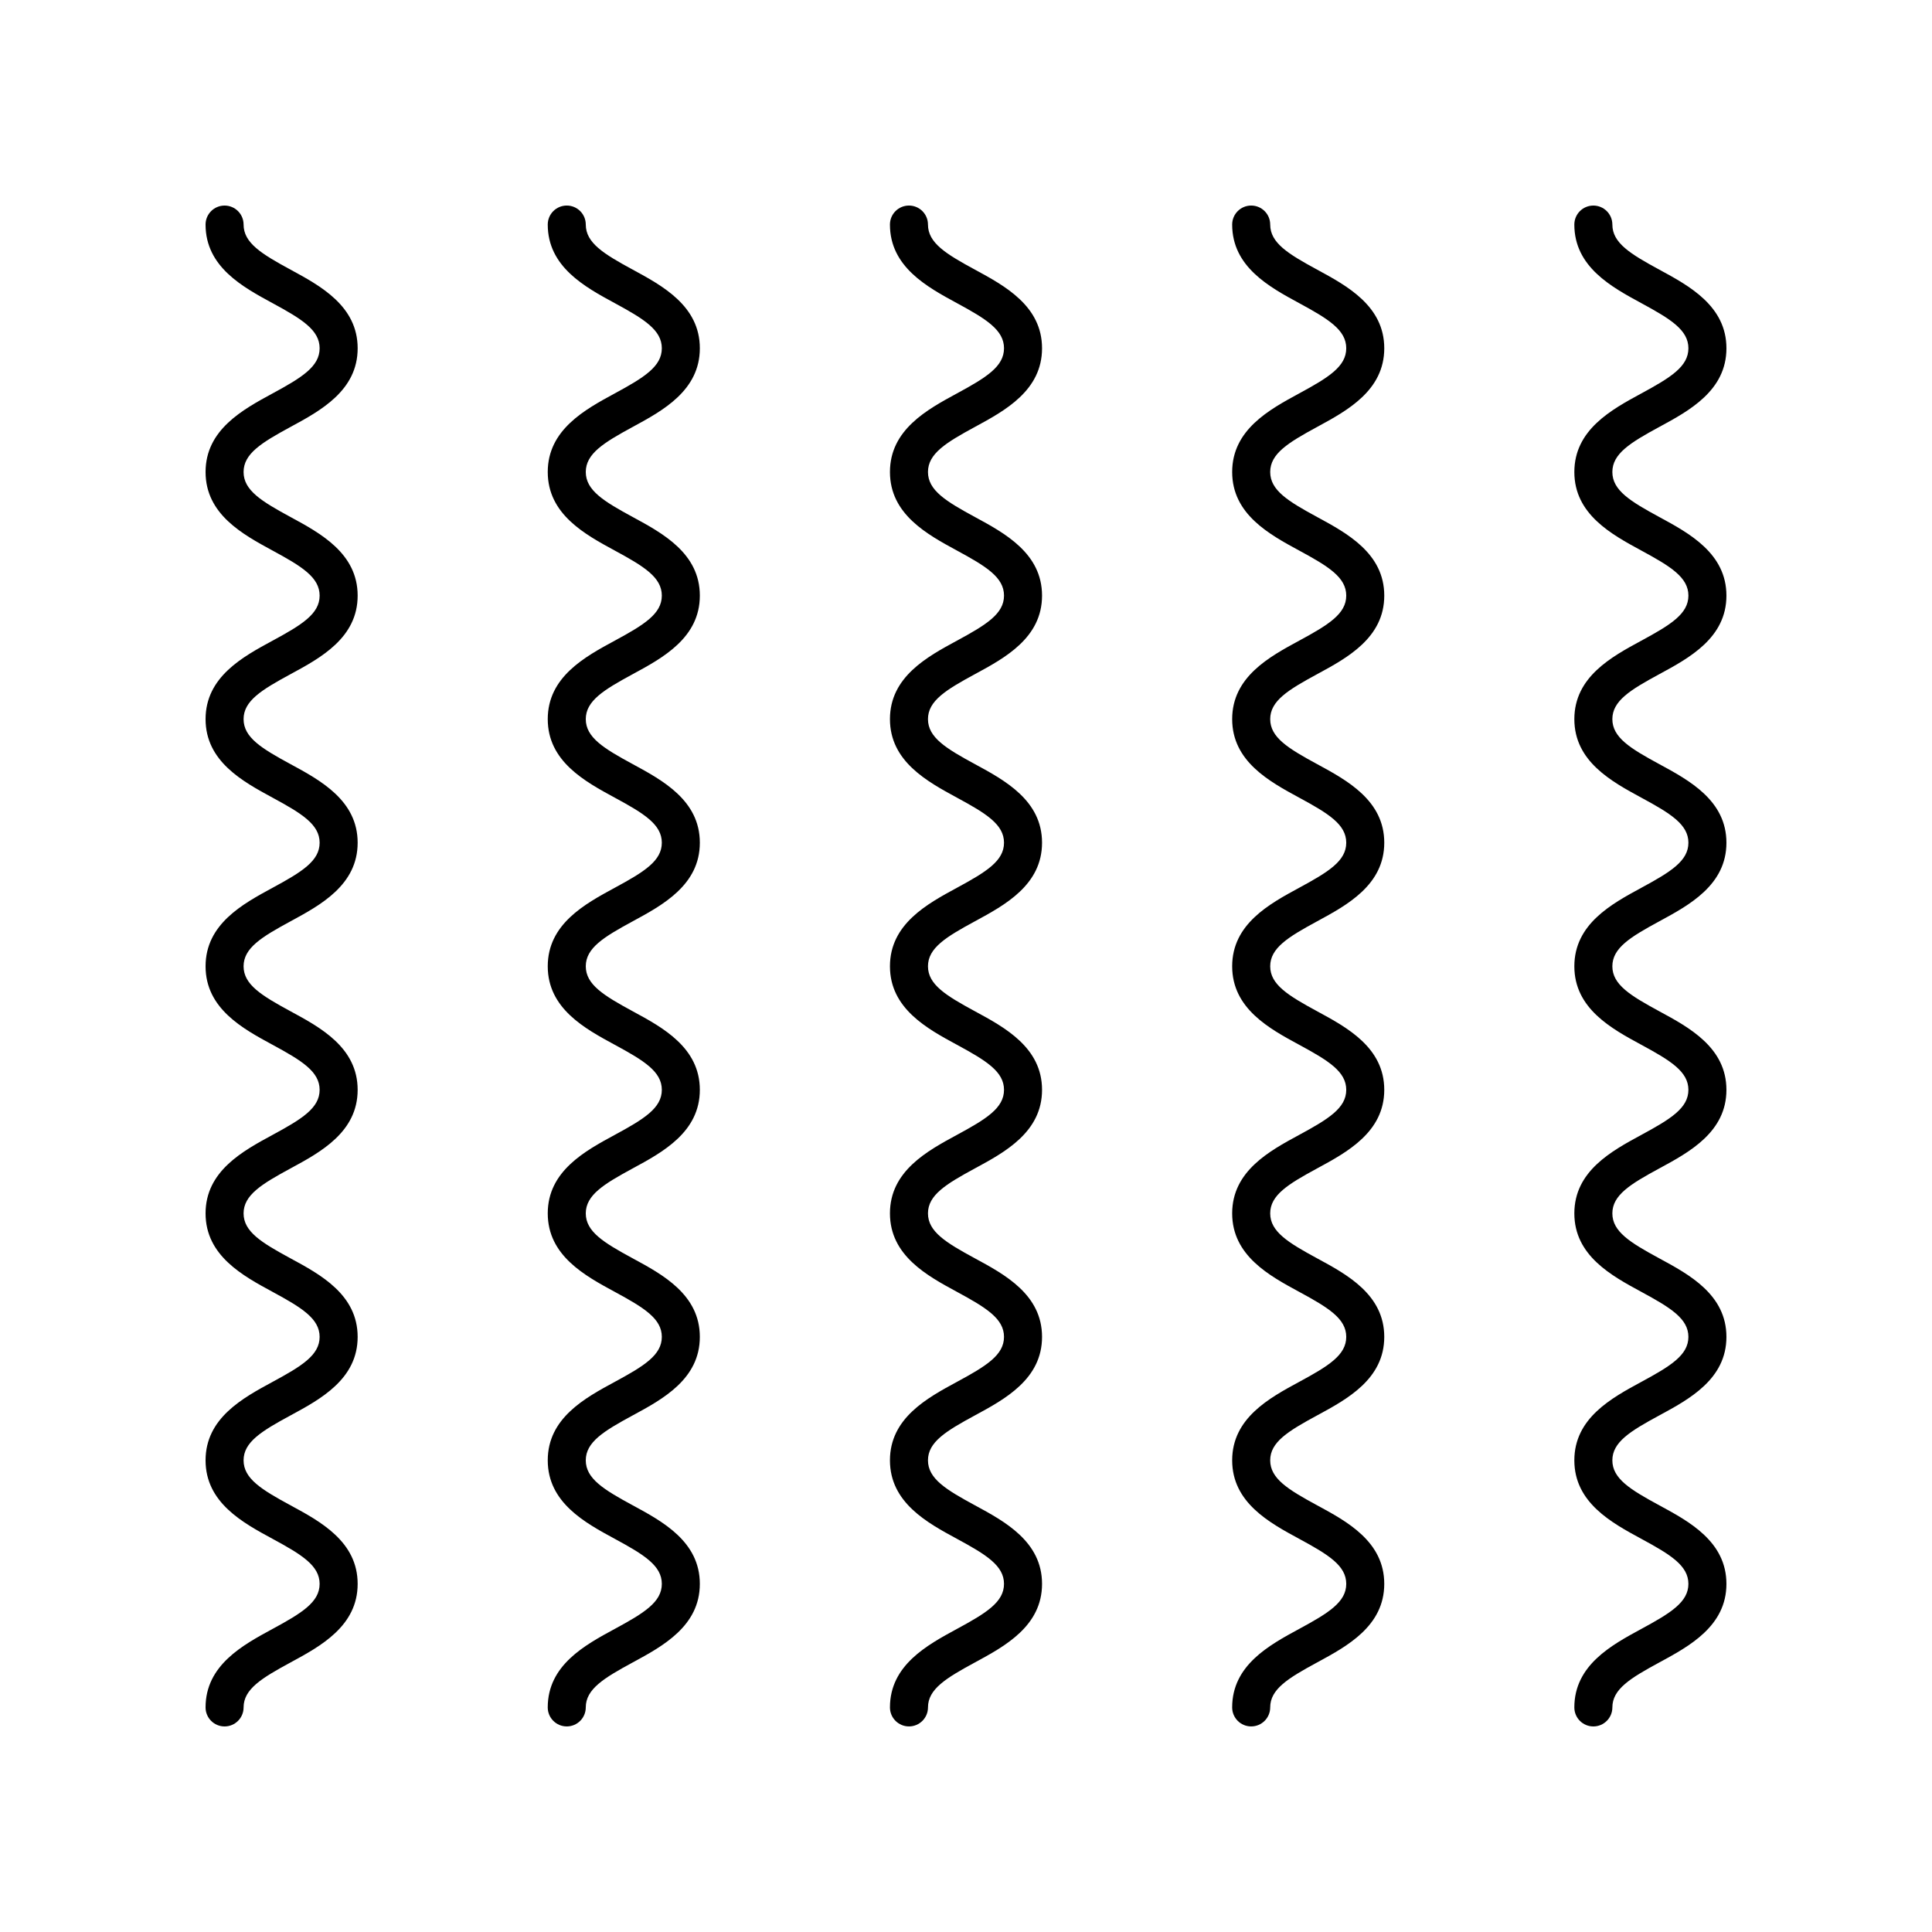 <?xml version="1.0" encoding="UTF-8"?>
<!-- Uploaded to: SVG Repo, www.svgrepo.com, Generator: SVG Repo Mixer Tools -->
<svg fill="#000000" width="800px" height="800px" version="1.1" viewBox="144 144 512 512" xmlns="http://www.w3.org/2000/svg">
 <g>
  <path d="m583.77 257.12c7.91-4.285 17.754-9.625 17.754-20.82s-9.844-16.531-17.75-20.82c-7.766-4.211-12.48-7.113-12.48-11.965 0-2.781-2.254-5.039-5.039-5.039-2.781 0-5.039 2.254-5.039 5.039 0 11.195 9.844 16.535 17.75 20.82 7.769 4.215 12.48 7.117 12.48 11.965s-4.715 7.754-12.477 11.965c-7.91 4.289-17.75 9.629-17.75 20.824 0 11.191 9.844 16.523 17.75 20.812 7.766 4.203 12.477 7.106 12.477 11.949 0 4.832-4.715 7.734-12.477 11.938-7.906 4.281-17.75 9.609-17.75 20.793 0 11.188 9.844 16.52 17.75 20.809 7.766 4.203 12.477 7.106 12.477 11.945 0 4.836-4.715 7.738-12.477 11.941-7.906 4.285-17.75 9.617-17.75 20.805s9.844 16.52 17.754 20.801c7.762 4.203 12.473 7.106 12.473 11.941 0 4.836-4.715 7.738-12.477 11.941-7.91 4.281-17.75 9.617-17.75 20.801s9.844 16.512 17.754 20.793c7.762 4.203 12.473 7.106 12.473 11.934 0 4.828-4.715 7.727-12.477 11.926-7.906 4.281-17.75 9.609-17.75 20.789 0 11.188 9.844 16.52 17.754 20.801 7.762 4.203 12.473 7.106 12.473 11.941 0 4.832-4.715 7.734-12.477 11.938-7.906 4.285-17.75 9.613-17.75 20.801 0 2.781 2.254 5.039 5.039 5.039 2.781 0 5.039-2.254 5.039-5.039 0-4.832 4.715-7.734 12.477-11.938 7.902-4.285 17.75-9.613 17.75-20.801s-9.844-16.52-17.754-20.801c-7.762-4.203-12.477-7.106-12.477-11.941 0-4.828 4.715-7.727 12.477-11.926 7.906-4.281 17.754-9.605 17.754-20.789 0-11.184-9.844-16.512-17.754-20.793-7.762-4.203-12.477-7.102-12.477-11.934 0-4.836 4.715-7.738 12.477-11.941 7.91-4.281 17.754-9.617 17.754-20.801 0-11.188-9.844-16.52-17.754-20.801-7.762-4.207-12.477-7.106-12.477-11.941s4.715-7.738 12.477-11.941c7.91-4.289 17.754-9.617 17.754-20.805s-9.844-16.52-17.75-20.809c-7.766-4.203-12.48-7.106-12.48-11.945 0-4.832 4.715-7.734 12.477-11.938 7.906-4.281 17.754-9.609 17.754-20.793 0-11.191-9.844-16.523-17.75-20.812-7.766-4.207-12.48-7.109-12.48-11.949 0-4.852 4.715-7.754 12.477-11.969z"/>
  <path d="m488.29 575.68c-7.91 4.285-17.754 9.613-17.754 20.801 0 2.781 2.254 5.039 5.039 5.039 2.781 0 5.039-2.254 5.039-5.039 0-4.832 4.715-7.734 12.477-11.938 7.906-4.285 17.75-9.613 17.75-20.801s-9.844-16.52-17.754-20.801c-7.762-4.203-12.473-7.106-12.473-11.941 0-4.828 4.715-7.727 12.477-11.926 7.906-4.281 17.75-9.605 17.75-20.789 0-11.184-9.844-16.512-17.754-20.793-7.762-4.203-12.473-7.102-12.473-11.934 0-4.836 4.715-7.738 12.477-11.941 7.906-4.281 17.75-9.617 17.75-20.801 0-11.188-9.844-16.52-17.754-20.801-7.762-4.207-12.473-7.106-12.473-11.941s4.715-7.738 12.477-11.941c7.906-4.289 17.75-9.617 17.75-20.805s-9.844-16.52-17.75-20.809c-7.766-4.203-12.477-7.106-12.477-11.945 0-4.832 4.715-7.734 12.477-11.938 7.906-4.281 17.75-9.609 17.75-20.793 0-11.191-9.844-16.523-17.75-20.812-7.766-4.207-12.477-7.109-12.477-11.949 0-4.848 4.715-7.754 12.477-11.965 7.906-4.289 17.75-9.629 17.75-20.824s-9.844-16.531-17.75-20.82c-7.766-4.211-12.477-7.113-12.477-11.965 0-2.781-2.254-5.039-5.039-5.039-2.781 0-5.039 2.254-5.039 5.039 0 11.195 9.844 16.535 17.75 20.82 7.766 4.215 12.48 7.117 12.48 11.965s-4.715 7.754-12.477 11.965c-7.91 4.289-17.754 9.629-17.754 20.824 0 11.191 9.844 16.523 17.75 20.812 7.766 4.203 12.48 7.106 12.48 11.949 0 4.832-4.715 7.734-12.477 11.938-7.91 4.281-17.754 9.609-17.754 20.793 0 11.188 9.844 16.52 17.75 20.809 7.766 4.203 12.48 7.106 12.48 11.945 0 4.836-4.715 7.738-12.477 11.941-7.91 4.285-17.754 9.617-17.754 20.805s9.844 16.52 17.754 20.801c7.762 4.203 12.477 7.106 12.477 11.941 0 4.836-4.715 7.738-12.477 11.941-7.91 4.281-17.754 9.617-17.754 20.801s9.844 16.512 17.754 20.793c7.762 4.203 12.477 7.106 12.477 11.934 0 4.828-4.715 7.727-12.477 11.926-7.91 4.281-17.754 9.609-17.754 20.789 0 11.188 9.844 16.52 17.754 20.801 7.762 4.203 12.477 7.106 12.477 11.941 0 4.836-4.715 7.734-12.477 11.938z"/>
  <path d="m397.6 575.68c-7.91 4.285-17.754 9.613-17.754 20.801 0 2.781 2.254 5.039 5.039 5.039 2.781 0 5.039-2.254 5.039-5.039 0-4.832 4.715-7.734 12.477-11.938 7.902-4.285 17.75-9.613 17.75-20.801s-9.844-16.52-17.754-20.801c-7.762-4.203-12.477-7.106-12.477-11.941 0-4.828 4.715-7.727 12.477-11.926 7.906-4.281 17.754-9.605 17.754-20.789 0-11.184-9.844-16.512-17.754-20.793-7.762-4.203-12.477-7.102-12.477-11.934 0-4.836 4.715-7.738 12.477-11.941 7.91-4.281 17.754-9.617 17.754-20.801 0-11.188-9.844-16.52-17.754-20.801-7.762-4.207-12.477-7.106-12.477-11.941s4.715-7.738 12.477-11.941c7.91-4.289 17.754-9.617 17.754-20.805s-9.844-16.52-17.75-20.809c-7.766-4.203-12.48-7.106-12.48-11.945 0-4.832 4.715-7.734 12.477-11.938 7.906-4.281 17.754-9.609 17.754-20.793 0-11.191-9.844-16.523-17.75-20.812-7.766-4.207-12.48-7.109-12.48-11.949 0-4.848 4.715-7.754 12.477-11.965 7.91-4.289 17.754-9.629 17.754-20.824s-9.844-16.531-17.75-20.82c-7.766-4.211-12.48-7.113-12.48-11.965 0-2.781-2.254-5.039-5.039-5.039-2.781 0-5.039 2.254-5.039 5.039 0 11.195 9.844 16.535 17.75 20.82 7.766 4.215 12.48 7.117 12.48 11.965s-4.715 7.754-12.477 11.965c-7.91 4.289-17.75 9.629-17.75 20.824 0 11.191 9.844 16.523 17.75 20.812 7.762 4.203 12.477 7.106 12.477 11.949 0 4.832-4.715 7.734-12.477 11.938-7.906 4.281-17.75 9.609-17.75 20.793 0 11.188 9.844 16.52 17.75 20.809 7.762 4.203 12.477 7.106 12.477 11.945 0 4.836-4.715 7.738-12.477 11.941-7.906 4.285-17.75 9.617-17.75 20.805s9.844 16.52 17.754 20.801c7.758 4.203 12.473 7.106 12.473 11.941 0 4.836-4.715 7.738-12.477 11.941-7.91 4.281-17.75 9.617-17.75 20.801s9.844 16.512 17.754 20.793c7.758 4.203 12.473 7.106 12.473 11.934 0 4.828-4.715 7.727-12.477 11.926-7.906 4.281-17.75 9.609-17.75 20.789 0 11.188 9.844 16.52 17.754 20.801 7.758 4.203 12.473 7.106 12.473 11.941 0 4.836-4.715 7.734-12.473 11.938z"/>
  <path d="m306.91 575.68c-7.91 4.285-17.754 9.613-17.754 20.801 0 2.781 2.254 5.039 5.039 5.039 2.781 0 5.039-2.254 5.039-5.039 0-4.832 4.715-7.734 12.477-11.938 7.906-4.285 17.75-9.613 17.75-20.801s-9.844-16.52-17.754-20.801c-7.762-4.203-12.473-7.106-12.473-11.941 0-4.828 4.715-7.727 12.477-11.926 7.906-4.281 17.75-9.605 17.75-20.789 0-11.184-9.844-16.512-17.754-20.793-7.762-4.203-12.473-7.102-12.473-11.934 0-4.836 4.715-7.738 12.477-11.941 7.906-4.281 17.75-9.617 17.75-20.801 0-11.188-9.844-16.52-17.754-20.801-7.762-4.207-12.473-7.106-12.473-11.941s4.715-7.738 12.477-11.941c7.906-4.289 17.75-9.617 17.75-20.805s-9.844-16.52-17.75-20.809c-7.766-4.203-12.477-7.106-12.477-11.945 0-4.832 4.715-7.734 12.477-11.938 7.906-4.281 17.75-9.609 17.75-20.793 0-11.191-9.844-16.523-17.75-20.812-7.766-4.207-12.477-7.109-12.477-11.949 0-4.848 4.715-7.754 12.477-11.965 7.906-4.289 17.75-9.629 17.75-20.824s-9.844-16.531-17.75-20.82c-7.766-4.211-12.477-7.113-12.477-11.965 0-2.781-2.254-5.039-5.039-5.039-2.781 0-5.039 2.254-5.039 5.039 0 11.195 9.844 16.535 17.75 20.82 7.766 4.215 12.48 7.117 12.48 11.965s-4.715 7.754-12.477 11.965c-7.91 4.289-17.754 9.629-17.754 20.824 0 11.191 9.844 16.523 17.75 20.812 7.766 4.203 12.48 7.106 12.48 11.949 0 4.832-4.715 7.734-12.477 11.938-7.91 4.281-17.754 9.609-17.754 20.793 0 11.188 9.844 16.52 17.75 20.809 7.766 4.203 12.48 7.106 12.48 11.945 0 4.836-4.715 7.738-12.477 11.941-7.91 4.285-17.754 9.617-17.754 20.805s9.844 16.52 17.754 20.801c7.762 4.203 12.477 7.106 12.477 11.941 0 4.836-4.715 7.738-12.477 11.941-7.91 4.281-17.754 9.617-17.754 20.801s9.844 16.512 17.754 20.793c7.762 4.203 12.477 7.106 12.477 11.934 0 4.828-4.715 7.727-12.477 11.926-7.91 4.281-17.754 9.609-17.754 20.789 0 11.188 9.844 16.52 17.754 20.801 7.762 4.203 12.477 7.106 12.477 11.941 0 4.836-4.715 7.734-12.477 11.938z"/>
  <path d="m221.03 257.12c7.91-4.285 17.754-9.625 17.754-20.82s-9.844-16.531-17.75-20.82c-7.766-4.211-12.48-7.113-12.48-11.965 0-2.781-2.254-5.039-5.039-5.039-2.781 0-5.039 2.254-5.039 5.039 0 11.195 9.844 16.535 17.75 20.82 7.766 4.215 12.48 7.117 12.48 11.965s-4.715 7.754-12.477 11.965c-7.91 4.289-17.75 9.629-17.75 20.824 0 11.191 9.844 16.523 17.75 20.812 7.762 4.203 12.477 7.106 12.477 11.949 0 4.832-4.715 7.734-12.477 11.938-7.906 4.281-17.75 9.609-17.75 20.793 0 11.188 9.844 16.52 17.75 20.809 7.762 4.203 12.477 7.106 12.477 11.945 0 4.836-4.715 7.738-12.477 11.941-7.906 4.285-17.75 9.617-17.75 20.805s9.844 16.52 17.754 20.801c7.758 4.203 12.473 7.106 12.473 11.941 0 4.836-4.715 7.738-12.477 11.941-7.91 4.281-17.75 9.617-17.75 20.801s9.844 16.512 17.754 20.793c7.758 4.203 12.473 7.106 12.473 11.934 0 4.828-4.715 7.727-12.477 11.926-7.906 4.281-17.75 9.609-17.75 20.789 0 11.188 9.844 16.52 17.754 20.801 7.758 4.203 12.473 7.106 12.473 11.941 0 4.832-4.715 7.734-12.477 11.938-7.906 4.285-17.75 9.613-17.75 20.801 0 2.781 2.254 5.039 5.039 5.039 2.781 0 5.039-2.254 5.039-5.039 0-4.832 4.715-7.734 12.477-11.938 7.902-4.285 17.75-9.613 17.75-20.801s-9.844-16.52-17.754-20.801c-7.762-4.203-12.477-7.106-12.477-11.941 0-4.828 4.715-7.727 12.477-11.926 7.906-4.281 17.754-9.605 17.754-20.789 0-11.184-9.844-16.512-17.754-20.793-7.762-4.203-12.477-7.102-12.477-11.934 0-4.836 4.715-7.738 12.477-11.941 7.91-4.281 17.754-9.617 17.754-20.801 0-11.188-9.844-16.52-17.754-20.801-7.762-4.207-12.477-7.106-12.477-11.941s4.715-7.738 12.477-11.941c7.91-4.289 17.754-9.617 17.754-20.805s-9.844-16.52-17.75-20.809c-7.766-4.203-12.48-7.106-12.48-11.945 0-4.832 4.715-7.734 12.477-11.938 7.906-4.281 17.754-9.609 17.754-20.793 0-11.191-9.844-16.523-17.75-20.812-7.766-4.207-12.48-7.109-12.48-11.949 0-4.852 4.715-7.754 12.477-11.969z"/>
 </g>
</svg>